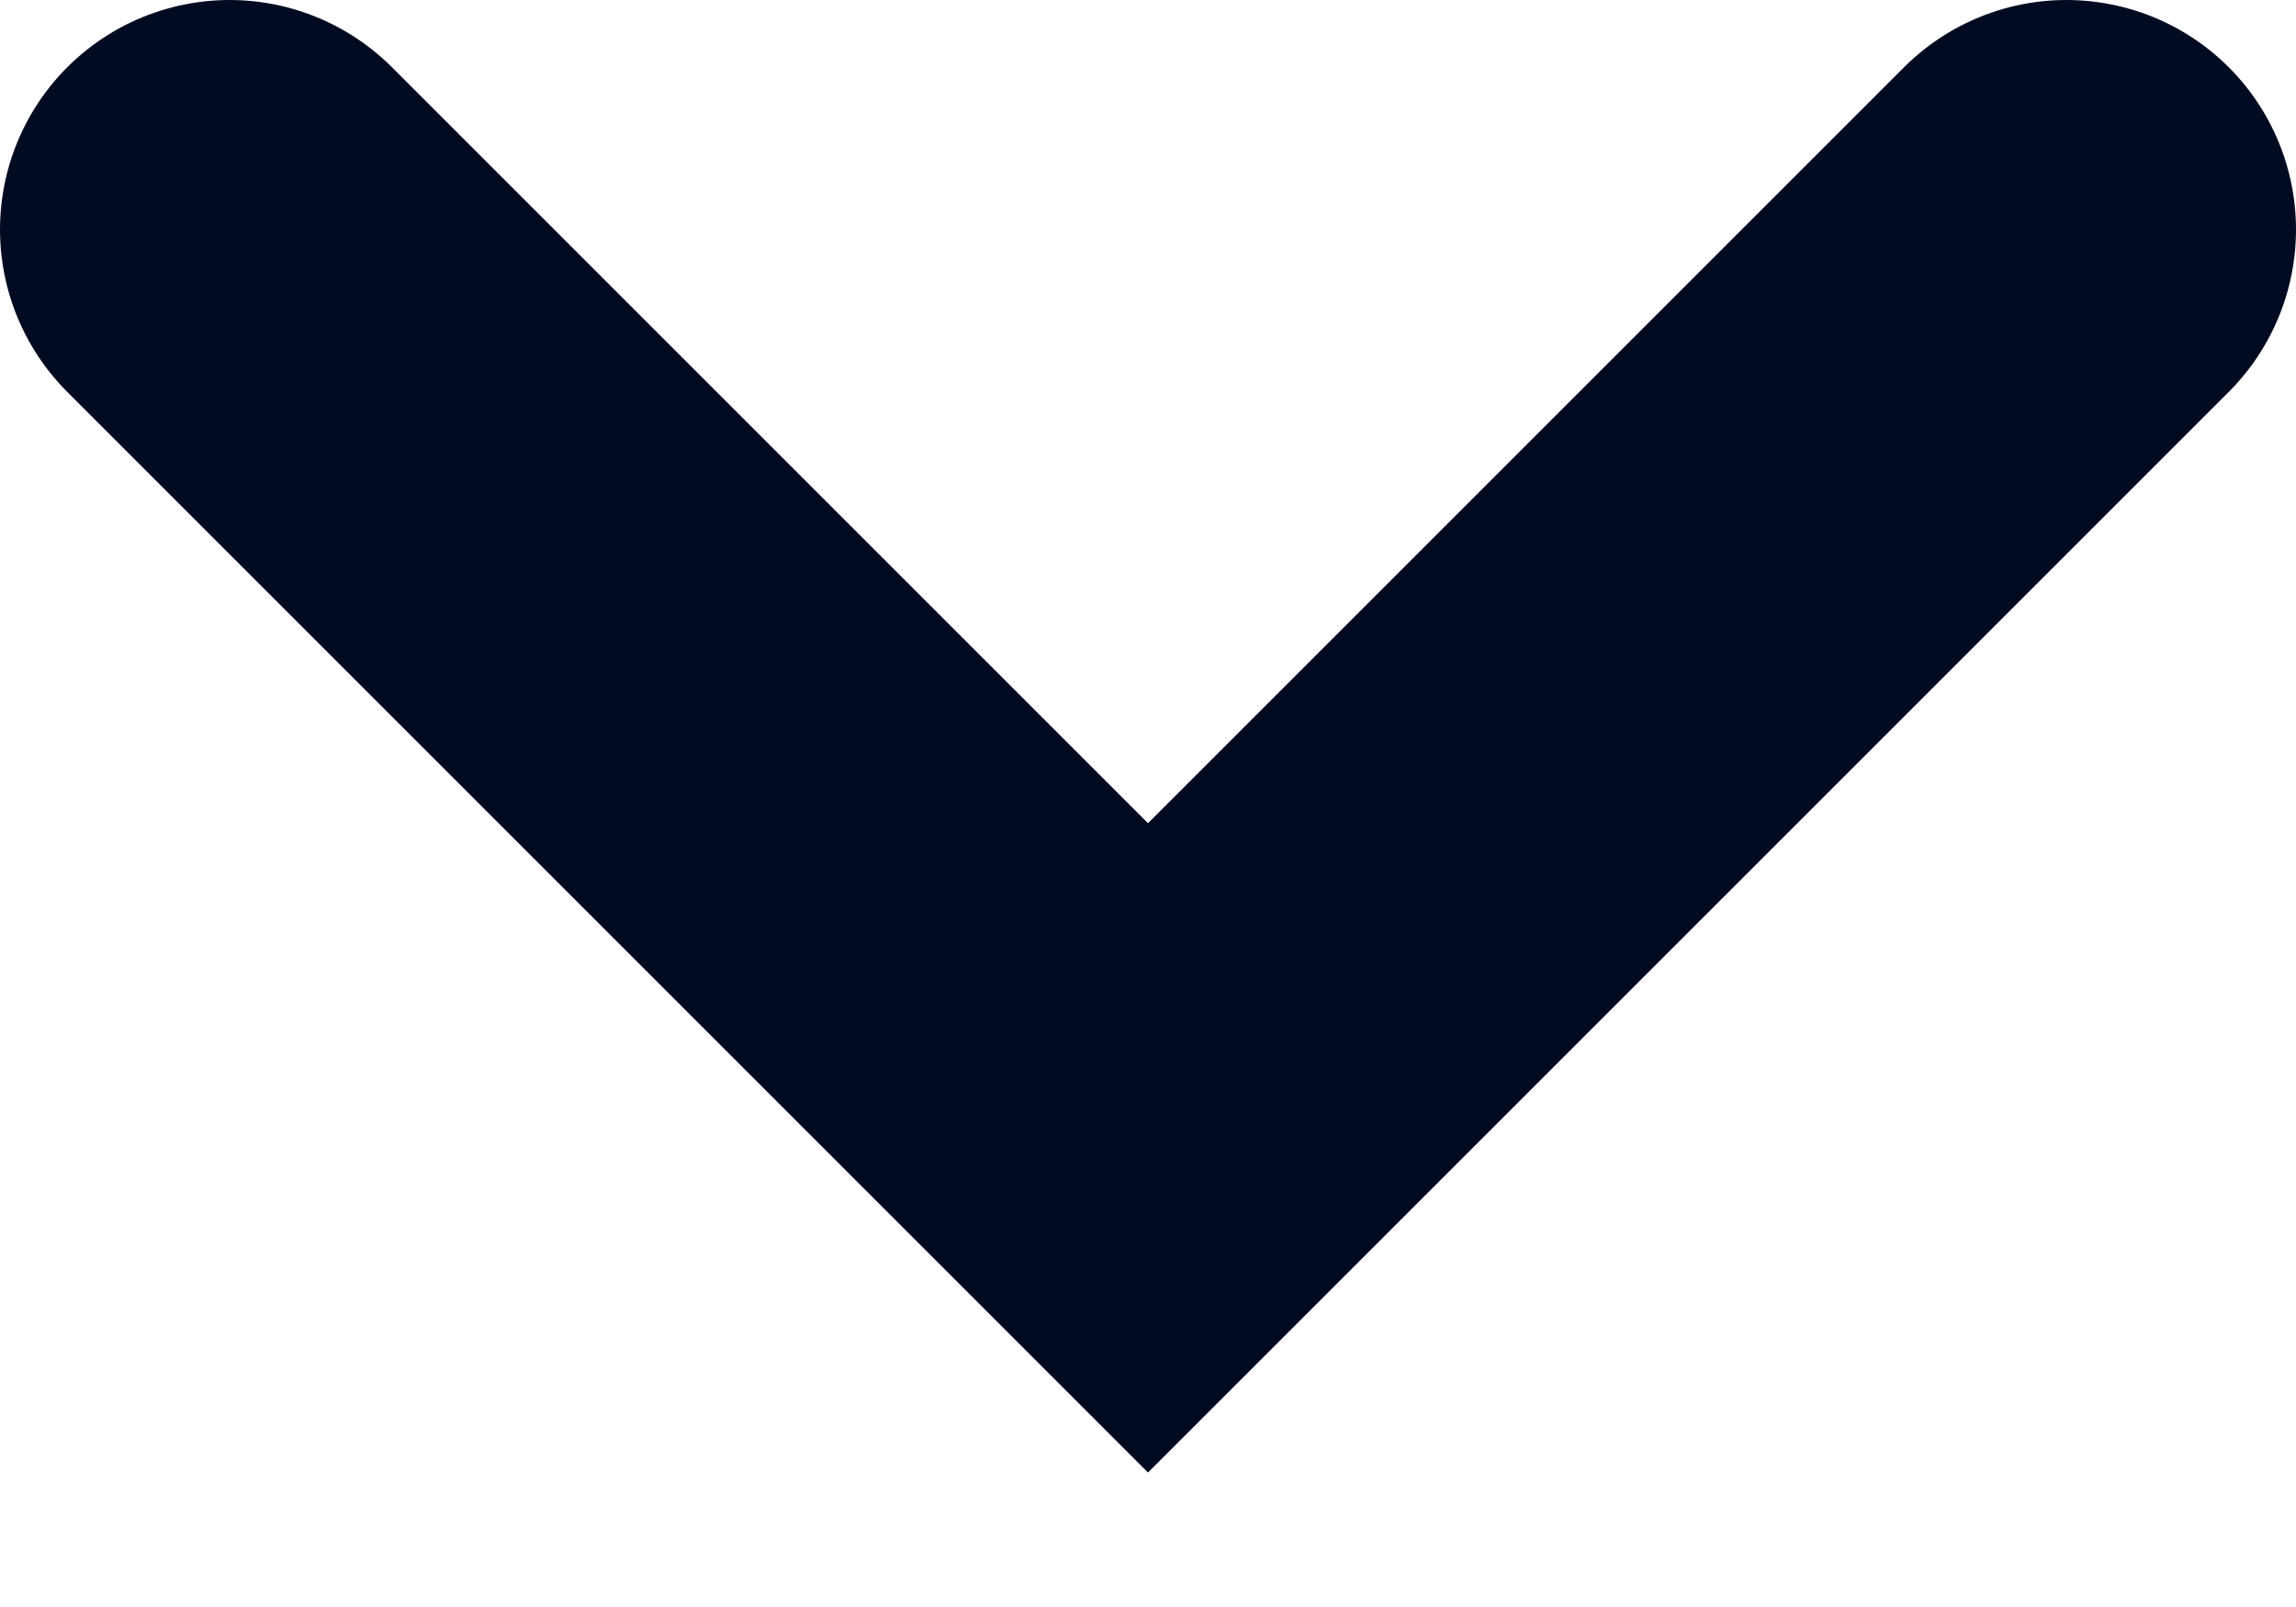 <?xml version="1.0" encoding="UTF-8"?> <svg xmlns="http://www.w3.org/2000/svg" width="10" height="7" viewBox="0 0 10 7" fill="none"><path d="M9 1L5 5L1 1" stroke="#000B22" stroke-width="2" stroke-linecap="round"></path></svg> 